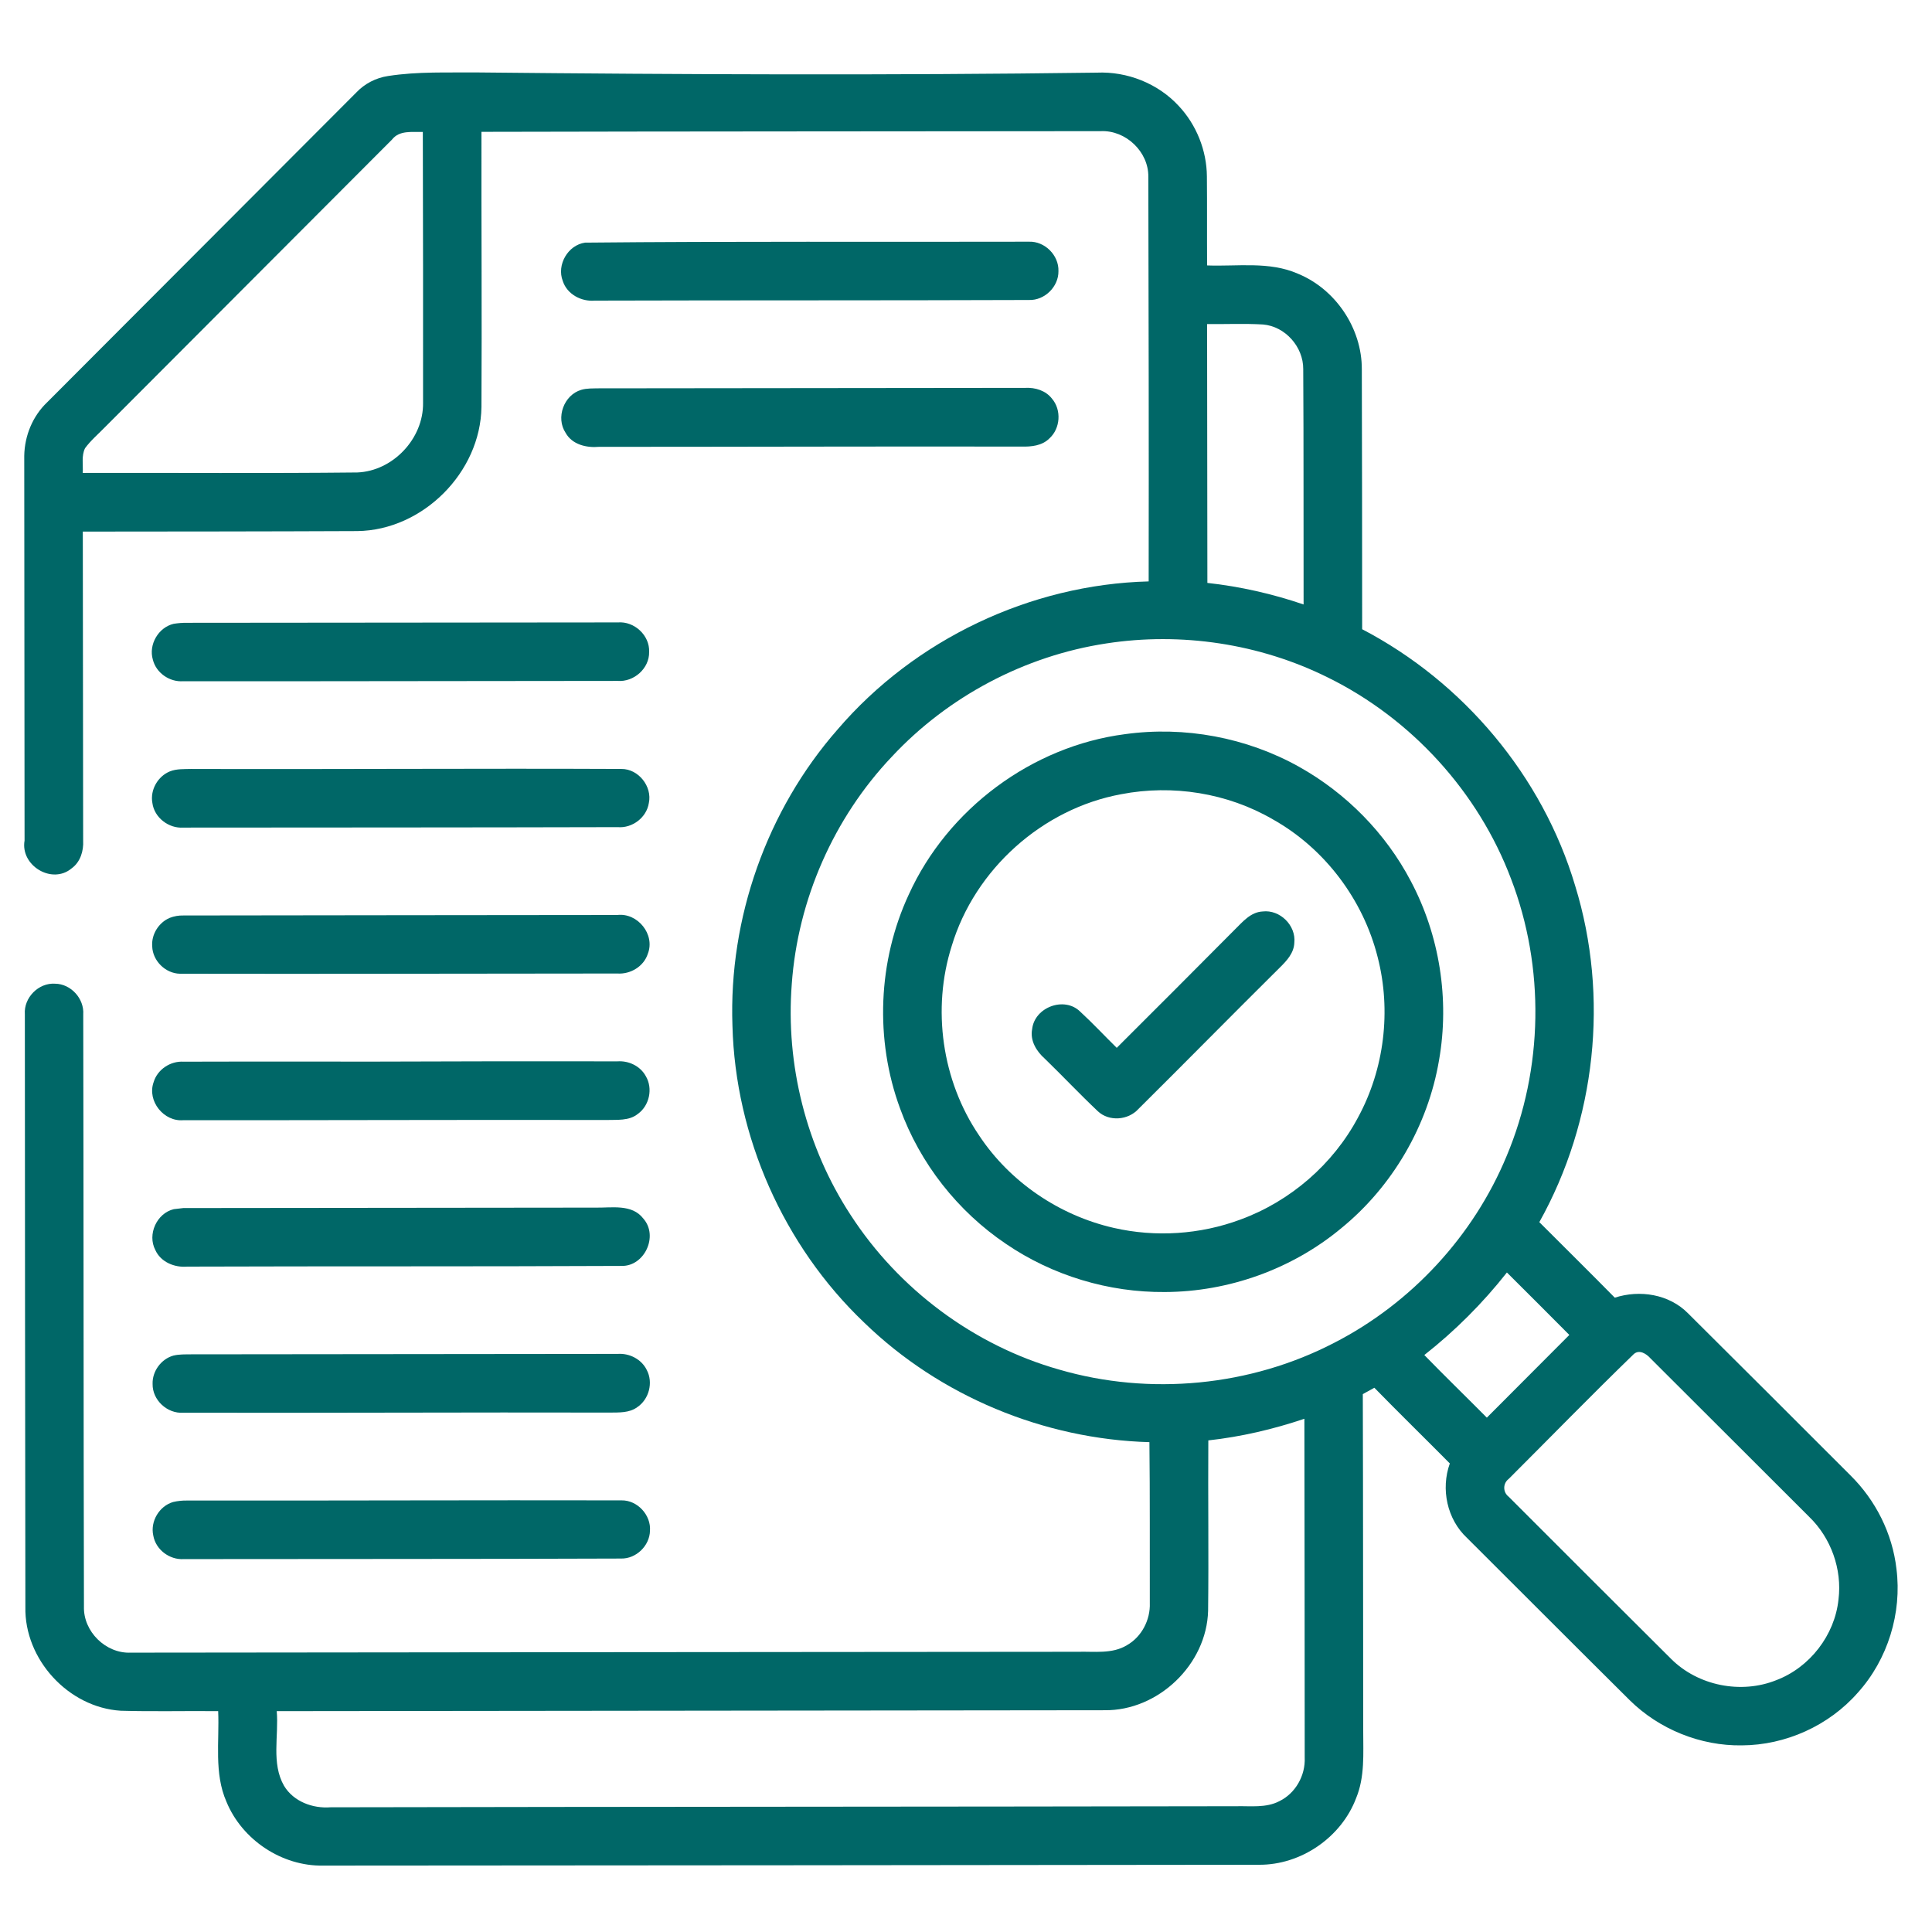 <svg width="80" height="80" viewBox="0 0 80 80" fill="none" xmlns="http://www.w3.org/2000/svg">
<path d="M16.072 3.147C17.303 2.955 18.554 3.011 19.797 3C28.334 3.087 36.875 3.122 45.414 3.008C46.675 2.952 47.948 3.455 48.806 4.384C49.542 5.167 49.967 6.231 49.975 7.306C49.987 8.534 49.975 9.762 49.984 10.991C51.236 11.039 52.556 10.812 53.742 11.333C55.306 11.973 56.397 13.598 56.39 15.291C56.403 18.878 56.4 22.466 56.404 26.055C60.598 28.242 63.875 32.139 65.225 36.68C66.639 41.27 66.084 46.416 63.74 50.606C64.781 51.648 65.831 52.684 66.865 53.734C67.9 53.397 69.117 53.589 69.897 54.381C72.143 56.611 74.381 58.85 76.618 61.087C77.665 62.117 78.361 63.5 78.528 64.963C78.761 66.795 78.167 68.716 76.929 70.089C75.733 71.455 73.94 72.264 72.126 72.272C70.411 72.298 68.704 71.606 67.484 70.403C65.233 68.17 62.995 65.923 60.748 63.684C59.918 62.911 59.654 61.659 60.034 60.598C58.997 59.55 57.94 58.52 56.909 57.464C56.75 57.552 56.589 57.638 56.431 57.727C56.445 62.38 56.44 67.033 56.448 71.686C56.447 72.612 56.518 73.575 56.156 74.452C55.542 76.083 53.868 77.231 52.125 77.216C39.211 77.228 26.297 77.247 13.383 77.25C11.673 77.284 10.023 76.183 9.376 74.605C8.857 73.422 9.089 72.105 9.034 70.855C7.689 70.841 6.343 70.877 5 70.838C2.831 70.703 1.003 68.709 1.051 66.537C1.04 58.358 1.031 50.177 1.029 41.997C0.979 41.312 1.597 40.686 2.281 40.733C2.939 40.739 3.493 41.355 3.447 42.009C3.464 50.18 3.456 58.35 3.476 66.52C3.443 67.558 4.381 68.478 5.415 68.433C18.486 68.423 31.556 68.402 44.626 68.397C45.306 68.377 46.05 68.497 46.662 68.125C47.276 67.778 47.637 67.073 47.611 66.377C47.606 64.156 47.62 61.938 47.595 59.717C43.225 59.594 38.918 57.811 35.779 54.761C32.447 51.584 30.448 47.072 30.329 42.47C30.172 38.027 31.751 33.545 34.686 30.202C37.875 26.48 42.662 24.2 47.564 24.075C47.572 18.491 47.564 12.906 47.55 7.322C47.564 6.283 46.614 5.383 45.581 5.431C37.032 5.441 28.484 5.439 19.936 5.459C19.929 9.256 19.957 13.053 19.936 16.85C19.9 19.559 17.508 21.955 14.798 21.991C11.008 22.008 7.218 22.008 3.429 22.012C3.436 26.277 3.436 30.539 3.443 34.803C3.467 35.233 3.329 35.695 2.967 35.956C2.156 36.641 0.836 35.841 1.017 34.806C1.015 29.495 1.008 24.184 1.004 18.873C1.018 18.047 1.35 17.231 1.953 16.658C6.217 12.384 10.484 8.111 14.748 3.836C15.097 3.464 15.567 3.222 16.072 3.147ZM16.231 5.781C12.278 9.745 8.32 13.708 4.365 17.67C4.081 17.964 3.764 18.228 3.522 18.559C3.365 18.875 3.447 19.245 3.426 19.583C7.217 19.573 11.009 19.605 14.798 19.564C16.275 19.503 17.54 18.158 17.518 16.681C17.522 12.942 17.517 9.202 17.508 5.463C17.068 5.477 16.537 5.383 16.231 5.781ZM49.983 13.419C49.99 16.992 49.99 20.566 49.995 24.137C51.351 24.286 52.689 24.589 53.979 25.03C53.972 21.78 53.984 18.531 53.964 15.283C53.97 14.363 53.218 13.511 52.295 13.436C51.526 13.391 50.753 13.427 49.983 13.419ZM45.806 26.644C42.436 27.156 39.258 28.836 36.932 31.33C34.523 33.867 33.036 37.252 32.786 40.742C32.526 44.083 33.387 47.503 35.222 50.309C37.212 53.383 40.329 55.711 43.856 56.711C47.614 57.806 51.784 57.405 55.258 55.597C58.44 53.962 61.015 51.177 62.386 47.87C63.906 44.253 63.976 40.056 62.57 36.394C61.212 32.789 58.437 29.753 54.984 28.053C52.167 26.653 48.914 26.163 45.806 26.644ZM58.978 56.109C59.829 56.984 60.706 57.834 61.567 58.702C62.704 57.559 63.845 56.42 64.983 55.277C64.126 54.409 63.259 53.553 62.398 52.691C61.398 53.961 60.248 55.111 58.978 56.109ZM67.648 56.073C65.898 57.769 64.197 59.516 62.472 61.239C62.228 61.422 62.226 61.786 62.467 61.972C64.706 64.217 66.954 66.455 69.2 68.694C70.315 69.805 72.093 70.158 73.553 69.572C74.94 69.045 75.973 67.709 76.128 66.233C76.284 64.983 75.82 63.684 74.915 62.809C72.728 60.619 70.532 58.436 68.343 56.247C68.176 56.059 67.878 55.862 67.648 56.073ZM50.034 59.644C50.018 61.995 50.053 64.347 50.025 66.698C49.968 68.922 47.956 70.847 45.733 70.817C34.309 70.834 22.884 70.838 11.459 70.855C11.548 71.878 11.226 73.013 11.762 73.948C12.158 74.602 12.948 74.892 13.687 74.836C26.189 74.811 38.689 74.814 51.19 74.792C51.786 74.778 52.423 74.87 52.973 74.584C53.645 74.259 54.059 73.517 54.025 72.778C54.025 68.102 54.017 63.425 54.012 58.748C52.722 59.183 51.389 59.494 50.034 59.644Z" fill="#006767"/>
<path d="M24.226 10.047C30.35 9.986 36.48 10.024 42.606 10.008C43.261 9.983 43.85 10.57 43.828 11.227C43.837 11.87 43.258 12.442 42.612 12.422C36.619 12.444 30.623 12.43 24.63 12.448C24.072 12.497 23.48 12.186 23.303 11.634C23.044 10.967 23.515 10.147 24.226 10.047Z" fill="#006767"/>
<path d="M24.07 16.142C24.303 16.073 24.548 16.086 24.787 16.08C30.677 16.072 36.564 16.07 42.453 16.061C42.864 16.039 43.298 16.17 43.559 16.506C43.961 16.973 43.911 17.742 43.452 18.155C43.15 18.459 42.702 18.502 42.295 18.492C36.462 18.481 30.63 18.503 24.797 18.503C24.281 18.548 23.692 18.409 23.422 17.925C23.003 17.298 23.348 16.352 24.07 16.142Z" fill="#006767"/>
<path d="M7.189 25.831C7.378 25.8 7.567 25.786 7.759 25.789C13.701 25.783 19.642 25.778 25.584 25.773C26.264 25.717 26.909 26.308 26.879 26.997C26.892 27.681 26.245 28.248 25.573 28.195C19.578 28.195 13.582 28.216 7.587 28.208C7.025 28.25 6.465 27.866 6.329 27.314C6.145 26.692 6.558 25.98 7.189 25.831Z" fill="#006767"/>
<path d="M46.586 30.4C49.051 30.058 51.623 30.538 53.795 31.753C55.746 32.844 57.379 34.503 58.418 36.484C59.612 38.734 60.028 41.383 59.589 43.891C59.132 46.603 57.662 49.13 55.529 50.866C53.498 52.552 50.87 53.492 48.232 53.5C45.909 53.52 43.584 52.819 41.662 51.511C39.659 50.163 38.093 48.173 37.271 45.902C36.22 43.053 36.351 39.792 37.632 37.038C39.239 33.5 42.728 30.898 46.586 30.4ZM46.429 32.886C43.167 33.484 40.365 35.995 39.409 39.169C38.581 41.778 39.003 44.752 40.543 47.017C41.82 48.947 43.87 50.333 46.121 50.845C47.853 51.241 49.696 51.119 51.362 50.5C53.428 49.744 55.201 48.212 56.234 46.269C57.323 44.266 57.615 41.848 57.048 39.641C56.45 37.253 54.851 35.127 52.7 33.925C50.825 32.836 48.554 32.475 46.429 32.886Z" fill="#006767"/>
<path d="M7.036 31.941C7.314 31.83 7.62 31.85 7.914 31.841C13.851 31.859 19.79 31.814 25.73 31.841C26.436 31.834 27.015 32.566 26.867 33.253C26.773 33.855 26.18 34.302 25.576 34.25C19.583 34.266 13.587 34.263 7.594 34.269C6.986 34.312 6.387 33.856 6.309 33.244C6.212 32.708 6.534 32.144 7.036 31.941Z" fill="#006767"/>
<path d="M51.13 38.492C51.456 38.172 51.786 37.767 52.283 37.742C52.998 37.656 53.672 38.32 53.595 39.038C53.58 39.458 53.286 39.778 53.003 40.056C51.039 42.003 49.1 43.975 47.137 45.923C46.714 46.388 45.925 46.452 45.459 46.014C44.709 45.306 44.001 44.553 43.261 43.836C42.917 43.531 42.645 43.091 42.739 42.612C42.839 41.706 44.075 41.241 44.731 41.892C45.253 42.372 45.736 42.892 46.242 43.389C47.876 41.763 49.503 40.127 51.13 38.492Z" fill="#006767"/>
<path d="M7.025 38.008C7.209 37.936 7.4 37.903 7.598 37.908C13.586 37.895 19.575 37.898 25.562 37.888C26.401 37.788 27.137 38.692 26.826 39.491C26.659 40.019 26.103 40.35 25.559 40.311C19.522 40.312 13.483 40.333 7.445 40.32C6.848 40.306 6.323 39.786 6.303 39.191C6.262 38.694 6.57 38.202 7.025 38.008Z" fill="#006767"/>
<path d="M18.268 43.952C20.703 43.942 23.137 43.95 25.572 43.948C26.037 43.916 26.514 44.144 26.74 44.559C27.043 45.066 26.893 45.78 26.414 46.123C26.045 46.423 25.542 46.361 25.098 46.377C19.265 46.364 13.432 46.391 7.6 46.384C6.786 46.462 6.086 45.594 6.359 44.817C6.514 44.286 7.054 43.928 7.603 43.962C11.158 43.948 14.714 43.969 18.268 43.952Z" fill="#006767"/>
<path d="M7.197 50.069C7.295 50.056 7.492 50.034 7.59 50.023C13.27 50.014 18.948 50.013 24.628 50.005C25.309 50.022 26.167 49.836 26.643 50.464C27.271 51.18 26.69 52.438 25.74 52.419C19.747 52.448 13.751 52.427 7.756 52.448C7.229 52.494 6.657 52.263 6.432 51.761C6.092 51.116 6.489 50.237 7.197 50.069Z" fill="#006767"/>
<path d="M7.184 56.131C7.422 56.074 7.67 56.083 7.912 56.08C13.801 56.072 19.69 56.067 25.579 56.062C26.065 56.028 26.565 56.283 26.781 56.728C27.058 57.248 26.873 57.949 26.381 58.272C26.055 58.509 25.633 58.487 25.25 58.492C19.361 58.477 13.472 58.511 7.584 58.498C6.925 58.542 6.308 57.974 6.319 57.309C6.3 56.781 6.675 56.27 7.184 56.131Z" fill="#006767"/>
<path d="M7.169 62.195C7.359 62.15 7.555 62.13 7.751 62.134C13.745 62.141 19.741 62.114 25.736 62.127C26.394 62.116 26.964 62.736 26.914 63.391C26.898 64.008 26.341 64.548 25.72 64.536C19.684 64.559 13.645 64.55 7.609 64.559C7.02 64.597 6.447 64.167 6.347 63.583C6.216 62.997 6.595 62.361 7.169 62.195Z" fill="#006767"/>
</svg>
